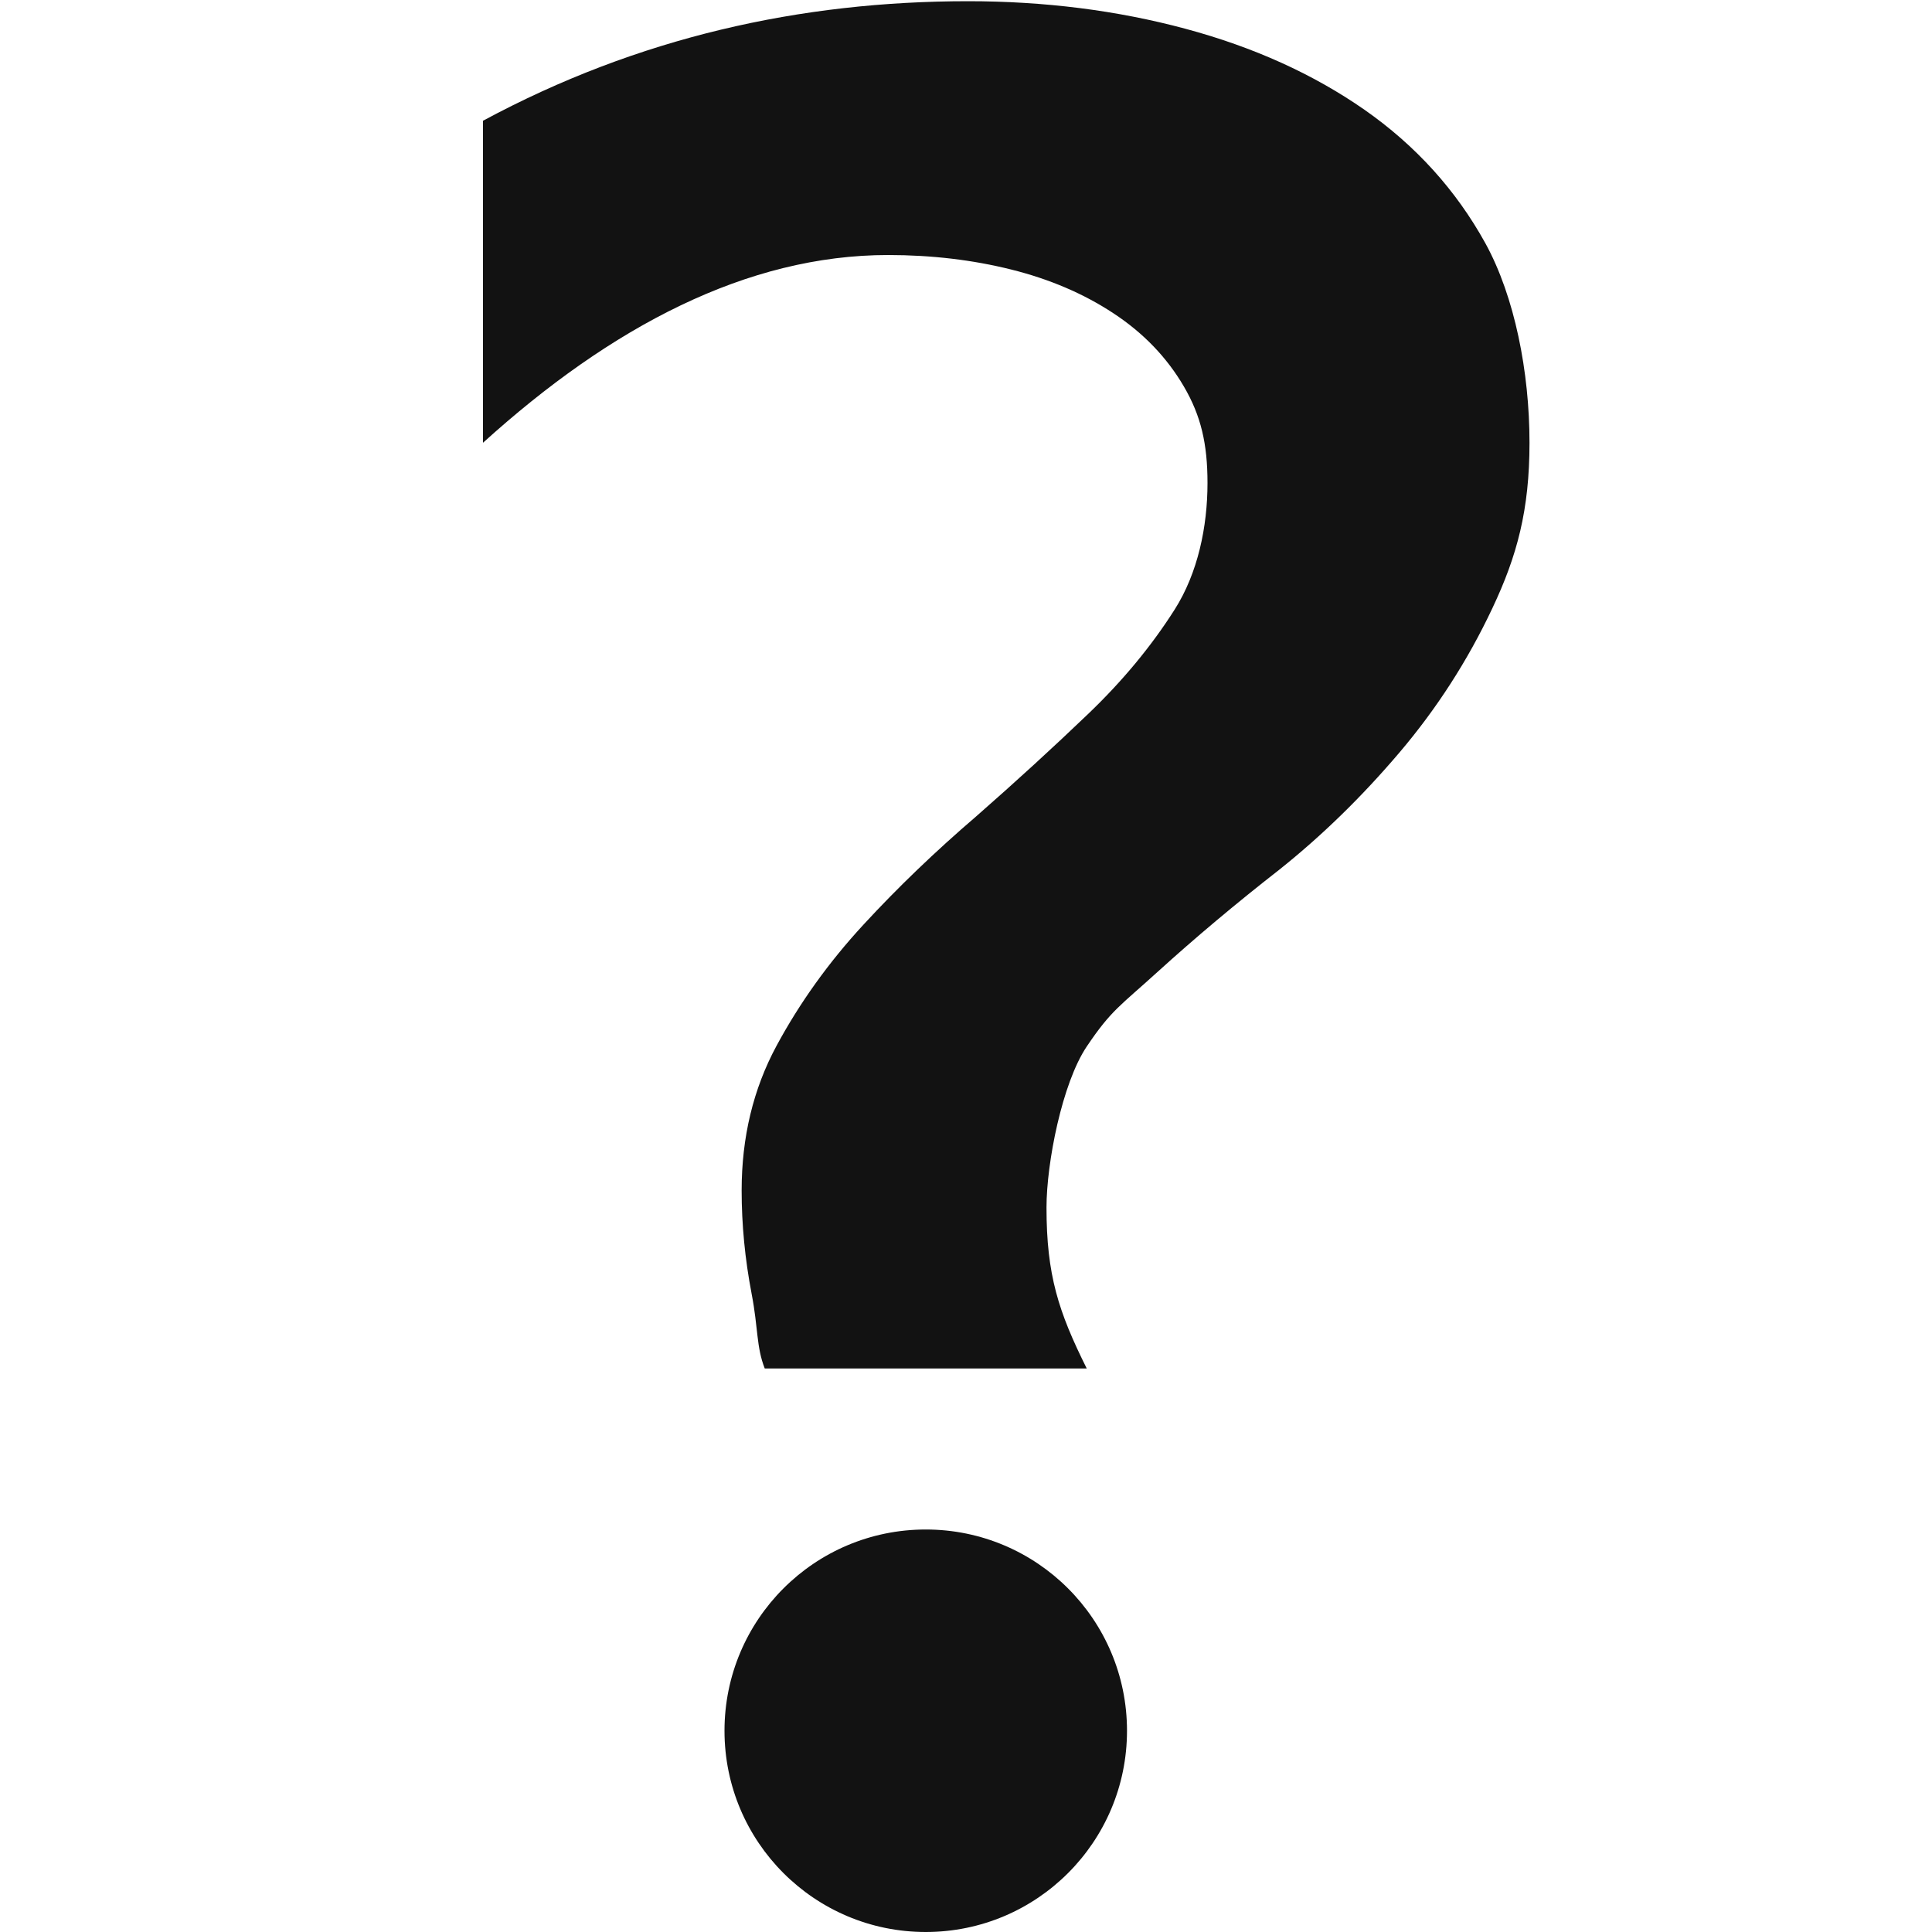 <?xml version="1.0" standalone="no"?>
<svg version="1.2" xmlns="http://www.w3.org/2000/svg" xmlns:xlink="http://www.w3.org/1999/xlink" overflow="visible" preserveAspectRatio="none" viewBox="0 0 24 24" width="20" height="20"><g><defs> </defs> <rect display="none" fill="#FFA400" width="24" height="24" style="fill: rgb(18, 18, 18);"/> <rect id="_x3C_Slice_x3E__81_" display="none" fill="none" width="24" height="24" style="fill: rgb(18, 18, 18);"/> <path fill-rule="evenodd" clip-rule="evenodd" d="M18.452,3.022c-0.365-0.661-0.866-1.214-1.501-1.658 c-0.636-0.443-1.377-0.779-2.226-1.007c-0.848-0.228-1.749-0.342-2.702-0.342C9.95,0.016,7.931,0.46,6,1.5v4 c1.59-1.44,3.278-2.332,5.033-2.332c0.542,0,1.051,0.061,1.528,0.18s0.901,0.3,1.271,0.544c0.371,0.244,0.663,0.547,0.875,0.91 S15,5.513,15,6c0,0.542-0.119,1.117-0.408,1.572s-0.648,0.889-1.078,1.3c-0.43,0.412-0.892,0.835-1.386,1.268 c-0.506,0.434-0.975,0.883-1.404,1.349c-0.43,0.466-0.789,0.967-1.078,1.503s-0.433,1.136-0.433,1.796 c0,0.423,0.041,0.851,0.124,1.284C9.42,16.504,9.394,16.729,9.5,17h4c-0.352-0.706-0.5-1.162-0.5-2c0-0.553,0.194-1.545,0.5-2 s0.415-0.504,0.88-0.927c0.465-0.422,0.968-0.845,1.51-1.268c0.53-0.422,1.027-0.907,1.492-1.454s0.851-1.146,1.157-1.796 C18.846,6.906,19,6.334,19,5.5C19,4.622,18.816,3.684,18.452,3.022z M11.5,19C10.119,19,9,20.119,9,21.5s1.119,2.5,2.5,2.5 s2.5-1.119,2.5-2.5S12.881,19,11.5,19z" style="fill: rgb(18, 18, 18);"/> </g></svg>
